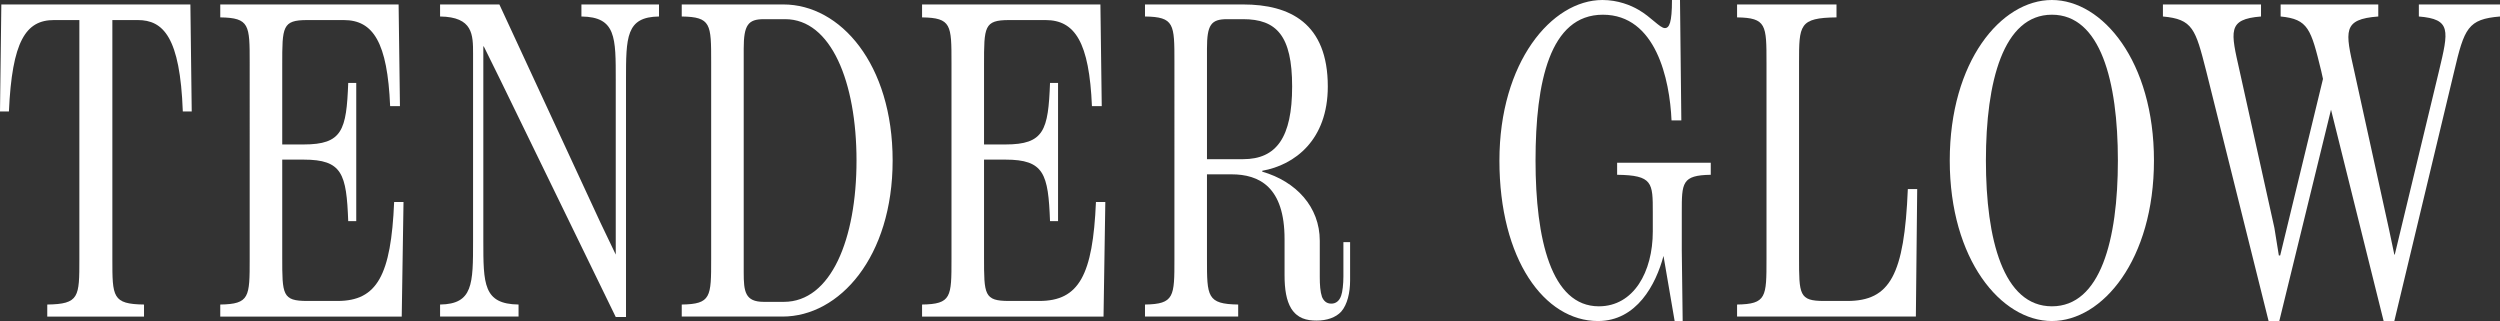 <?xml version="1.0" encoding="UTF-8"?>
<svg id="_レイヤー_2" data-name="レイヤー 2" xmlns="http://www.w3.org/2000/svg" viewBox="0 0 560.7 72">
  <rect x="0" y="0" width="560.7" height="72" fill="#333333" stroke="none"/>
  <defs>
    <style>
      .cls-1 {
        fill: #fff;
      }
    </style>
  </defs>
  <g id="txt">
    <g>
      <path class="cls-1" d="M10.6,68.3c7.2-.1,7.2-1.7,7.2-10.2V4.5h-5.7c-6.3,0-9.4,4.7-10.1,20.5H0L.3,1h42.4l.3,24h-2c-.6-16.7-4.4-20.5-10.1-20.5h-5.7v53.6c0,8.5,0,10.1,7.1,10.2v2.7H10.6v-2.7Z"/>
      <path class="cls-1" d="M90.5,45.3l-.4,25.7h-40.7v-2.7c6.6-.1,6.6-1.7,6.6-10.2V14.1c0-8.5,0-10.1-6.6-10.2V1h40l.3,22.8h-2.2c-.6-14.3-3.8-19.3-10.4-19.3h-8.2c-5.6,0-5.6,1.5-5.6,10v17.9h4.8c8.7,0,9.6-3.2,10-13.8h1.8v31h-1.8c-.4-10.6-1.3-13.8-10-13.8h-4.8v21.9c0,8.4,0,9.8,5.6,9.8h6.8c8.9,0,12-5.8,12.7-22.2h2.1Z"/>
      <path class="cls-1" d="M98.7,68.3c7.4-.1,7.4-4.6,7.4-14.3V12.1c0-4.3,0-8.3-7.4-8.4V1h13.3l22.7,49,3.4,7.1V18c0-9.6.1-14.2-7.7-14.3V1h17.4v2.7c-7.4.1-7.4,4.6-7.4,14.3v53.1h-2.3l-25.9-53.2-3.7-7.5h-.1v43.6c0,9.7,0,14.2,7.9,14.3v2.7h-17.6v-2.7Z"/>
      <path class="cls-1" d="M152.9,68.3c6.6-.1,6.6-1.7,6.6-10.2V13.9c0-8.5,0-10.1-6.6-10.2V1h22.8c12.8,0,24.5,13.4,24.5,35s-11.9,35-24.7,35h-22.6v-2.7ZM175.8,67.7c10.6,0,16.3-14.1,16.3-31.7s-5.7-31.7-16-31.7h-4.8c-3.5,0-4.5,1.3-4.5,6.6v50.2c0,4.3.3,6.6,4.5,6.6h4.5Z"/>
      <path class="cls-1" d="M247.9,45.3l-.4,25.7h-40.7v-2.7c6.6-.1,6.6-1.7,6.6-10.2V14.1c0-8.5,0-10.1-6.6-10.2V1h40l.3,22.8h-2.2c-.6-14.3-3.8-19.3-10.4-19.3h-8.2c-5.6,0-5.6,1.5-5.6,10v17.9h4.8c8.7,0,9.6-3.2,10-13.8h1.8v31h-1.8c-.4-10.6-1.3-13.8-10-13.8h-4.8v21.9c0,8.4,0,9.8,5.6,9.8h6.8c8.9,0,12-5.8,12.7-22.2h2.1Z"/>
      <path class="cls-1" d="M302.8,54.3v8.6c0,2.7-.6,5.4-2,7-1.2,1.3-3.2,2-5.5,2s-4.3-.5-5.7-2.7c-1.1-1.8-1.5-4.3-1.5-7.5v-8.1c0-11.7-5.7-14.5-11.9-14.5h-5.5v19c0,8.4,0,10.1,7,10.2v2.7h-20.9v-2.7c6.6-.1,6.6-1.8,6.6-10.2V13.9c0-8.5,0-10.1-6.6-10.2V1h22c10.5,0,19,4.2,19,18.4,0,12-7.4,17.6-14.7,18.9v.2c7.6,2.2,12.9,7.9,12.9,15.5v8.1c0,1.8.1,3.3.5,4.5.4.9,1,1.5,2.1,1.5,1,0,1.8-.6,2.2-1.8.3-.8.5-2.6.5-4.3v-7.7h1.5ZM278.8,35.7c7.5,0,11-4.9,11-16.3s-3.5-15.1-11-15.1h-3.6c-3.6,0-4.5,1.3-4.5,6.6v24.8h8.1Z"/>
      <path class="cls-1" d="M336.29,36c0-22,11.7-36,23.1-36,3.5,0,6.4,1.2,8.1,2.2,2.8,1.6,4.8,4.1,5.9,4.1,1,0,1.6-1.2,1.6-6.3h1.8l.3,27h-2.2c-.4-9.2-3.5-23.7-15.4-23.7s-15.1,15.1-15.1,32.7,3.5,32.7,14.2,32.7c7.8,0,12.1-7.7,12.1-16.8v-4.3c0-6.6,0-8.3-8-8.4v-2.7h21v2.7c-6.5.1-6.5,1.8-6.5,8.4v8.6l.2,15.8h-1.8l-2.5-14.6c-1.7,6.4-6,14.6-14.7,14.6-12,0-22.1-13.8-22.1-36Z"/>
      <path class="cls-1" d="M389.59,68.3c6.6-.1,6.6-1.7,6.6-10.2V14.1c0-8.5,0-10.1-6.6-10.2V1h22.3v2.9c-8.4.1-8.4,1.7-8.4,10.2v43.6c0,8.4,0,9.8,5.6,9.8h5.2c9.6,0,12.8-5.8,13.6-25.1h2.1l-.3,28.6h-40.1v-2.7Z"/>
      <path class="cls-1" d="M437.29,36c0-22.2,11.5-36,22.9-36s22.9,13.8,22.9,36-11.5,36-22.9,36-22.9-13.8-22.9-36ZM475,36c0-17.8-3.9-32.7-14.8-32.7s-14.8,15-14.8,32.7,3.9,32.7,14.8,32.7,14.8-14.9,14.8-32.7Z"/>
      <path class="cls-1" d="M560.7,1v2.7c-7.2.6-8,2.6-10.3,12.4l-13.4,55.9h-2.4l-11.8-47.4-11.6,47.4h-2.4l-14-56.1c-2.4-9.4-3-11.6-9.7-12.2V1h22v2.7c-7.6.6-6.8,3.3-4.8,12.2l7.8,35.2,1,6.2h.3l9.6-39.6-.4-1.8c-2.3-9.4-2.9-11.6-9.1-12.2V1h21.9v2.7c-8.1.6-7.4,3.3-5.4,12.2l7.8,35.5,1.2,5.7h.1l9.9-41.1c2.2-9.2,2.8-11.7-4.5-12.3V1h18.2Z"/>
    </g>
  </g>
</svg>